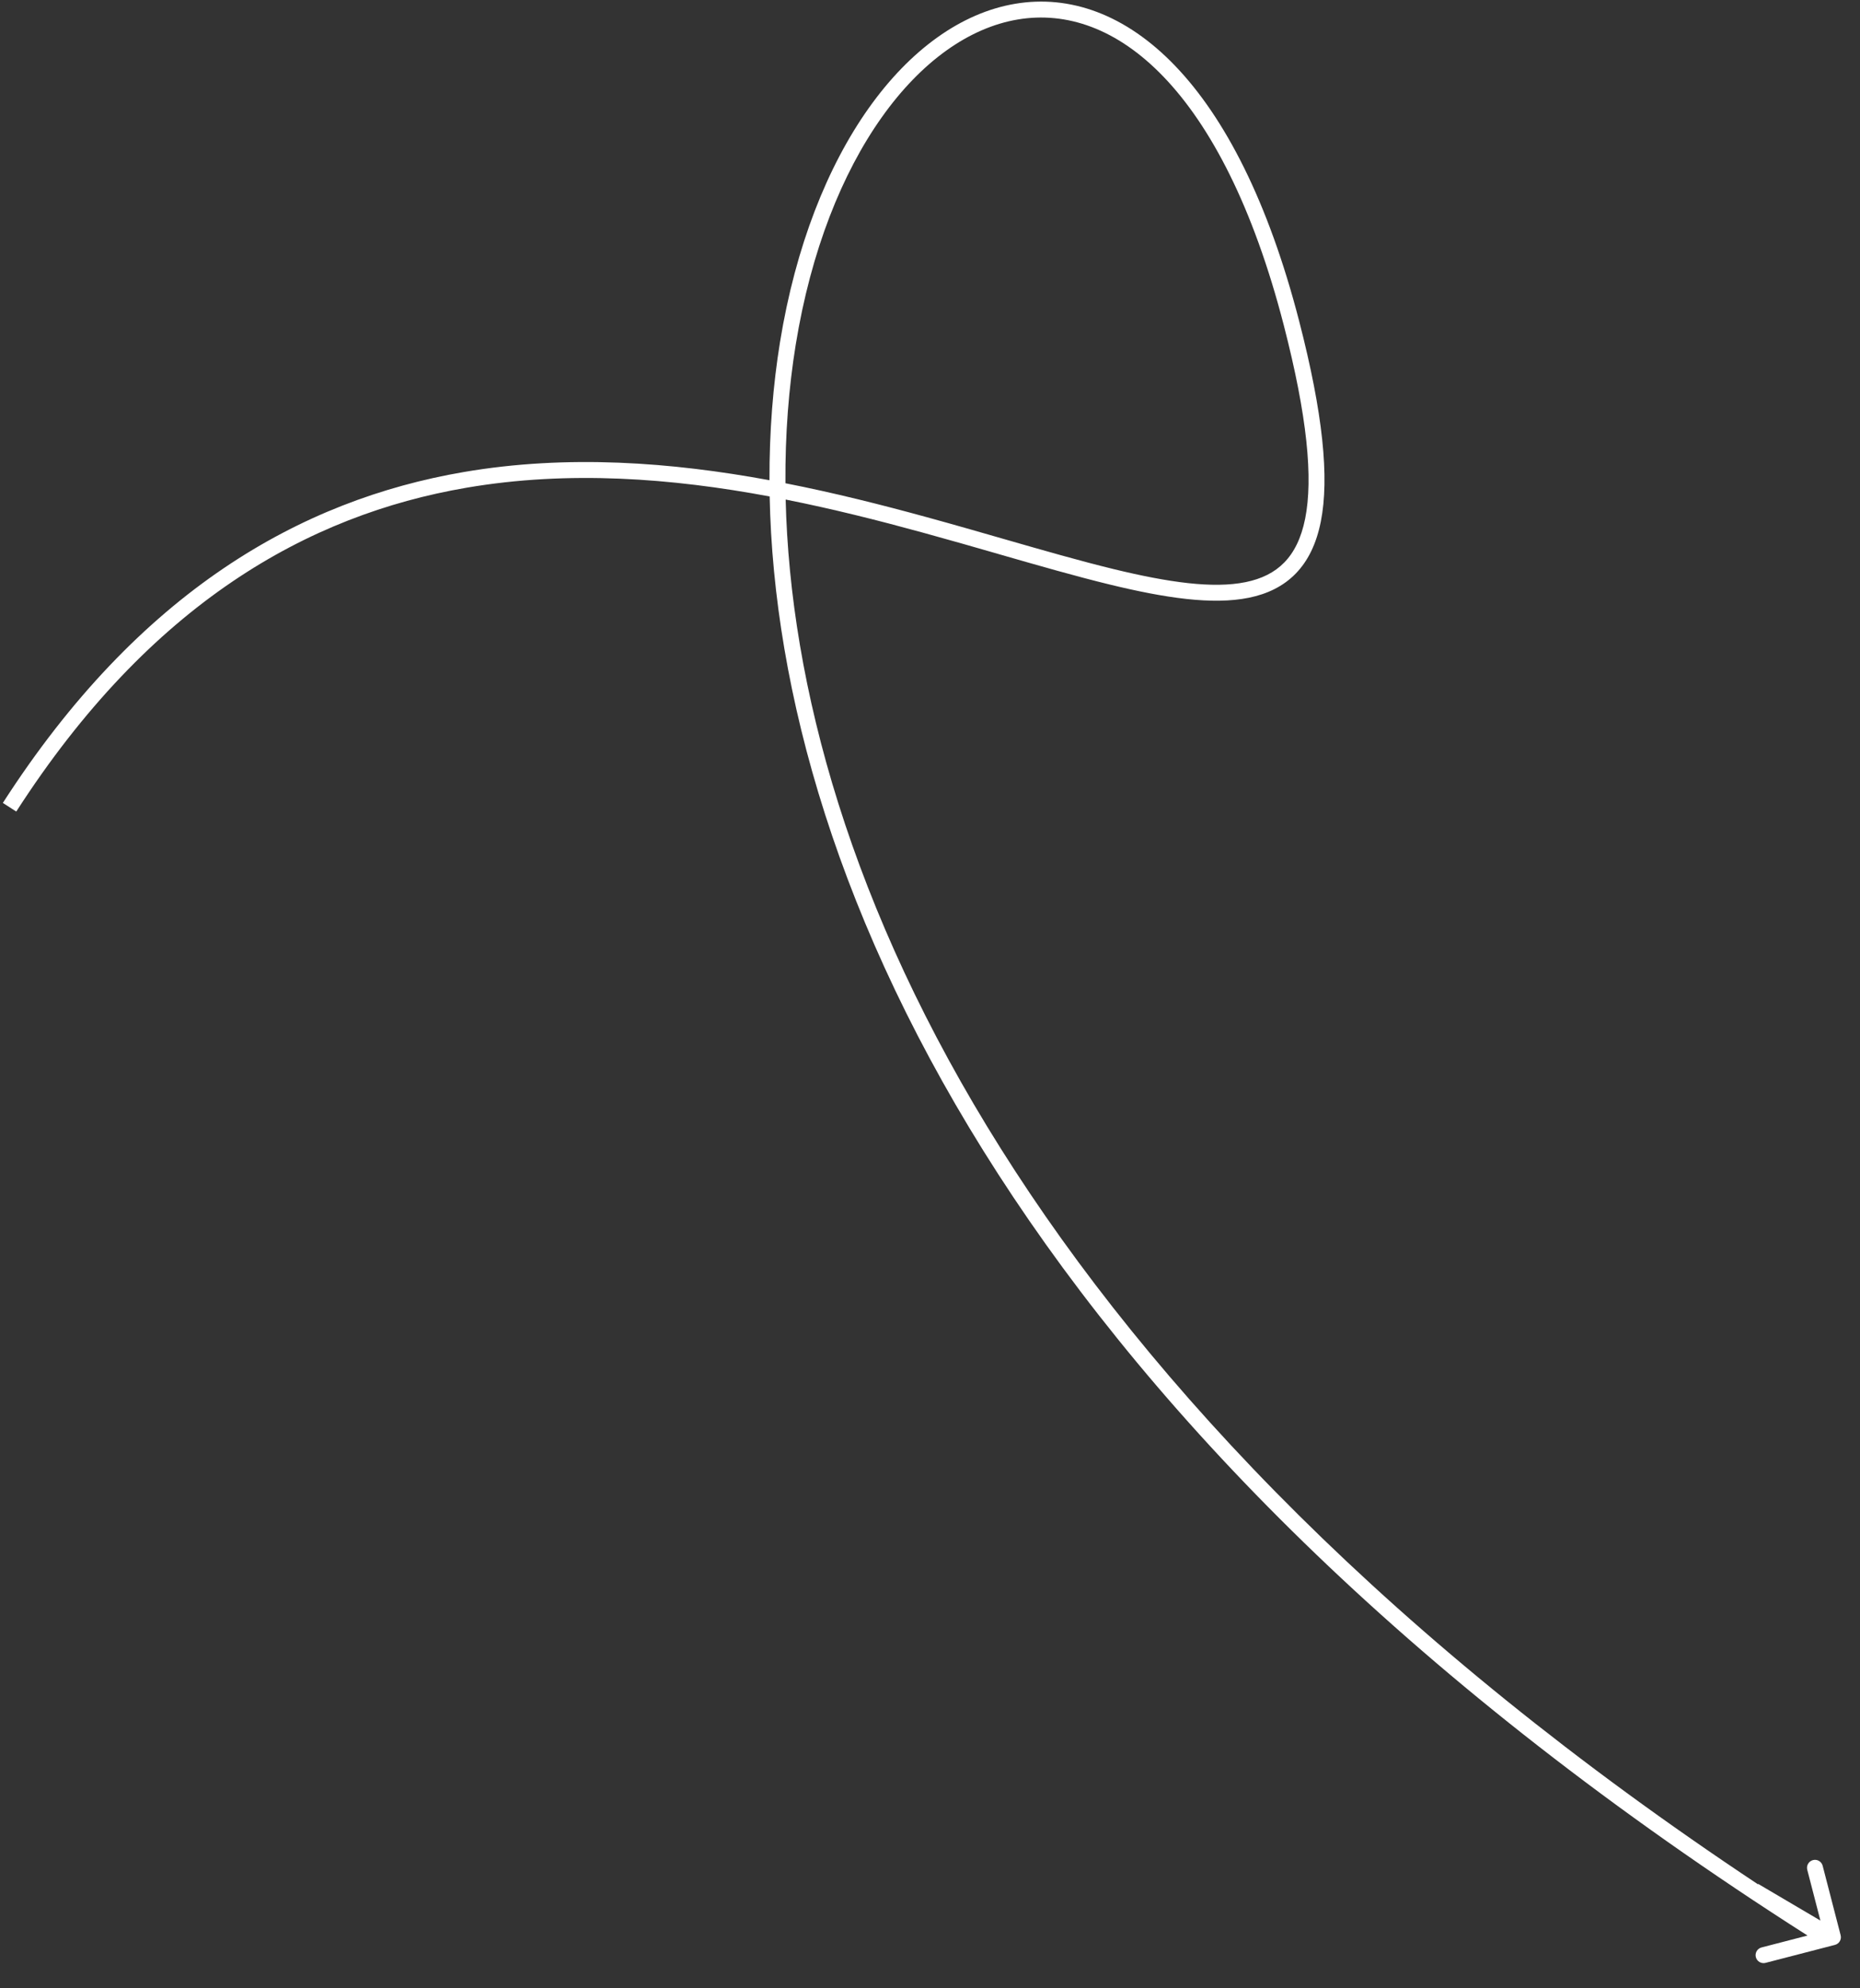 <?xml version="1.0" encoding="UTF-8"?> <svg xmlns="http://www.w3.org/2000/svg" width="73" height="78" viewBox="0 0 73 78" fill="none"><rect x="0" y="0" width="73" height="78" fill="#333333" stroke="none"/><path fill-rule="evenodd" clip-rule="evenodd" d="M50.99 12.604C49.772 7.888 48.063 4.606 46.122 2.584C44.173 0.554 41.982 -0.211 39.845 0.148C37.721 0.504 35.715 1.96 34.096 4.241C32.475 6.525 31.225 9.658 30.613 13.423C30.34 15.107 30.194 16.919 30.2 18.84C26.361 18.133 22.275 17.82 18.194 18.52C11.809 19.615 5.469 23.182 0.112 31.5L0.638 31.839C5.906 23.659 12.097 20.2 18.299 19.136C22.331 18.445 26.381 18.763 30.207 19.477C30.513 34.644 40.217 56.349 70.94 75.935L69.137 76.402C68.969 76.445 68.869 76.616 68.912 76.783C68.956 76.95 69.126 77.05 69.293 77.007L72.016 76.302C72.183 76.259 72.284 76.089 72.24 75.922L71.535 73.199C71.492 73.032 71.322 72.931 71.155 72.975C70.988 73.018 70.887 73.188 70.93 73.356L71.446 75.348L69.003 73.909L68.994 73.924C40.288 54.875 31.184 34.124 30.835 19.598C32.691 19.967 34.49 20.422 36.205 20.892C37.235 21.174 38.238 21.462 39.204 21.74L39.204 21.741C40.767 22.19 42.234 22.612 43.564 22.935C45.713 23.457 47.584 23.742 49.013 23.451C49.737 23.304 50.361 23.006 50.849 22.507C51.336 22.009 51.665 21.333 51.838 20.465C52.181 18.744 51.921 16.207 50.99 12.604ZM31.23 13.523C30.957 15.207 30.813 17.025 30.826 18.959C32.752 19.337 34.611 19.807 36.37 20.289C37.419 20.576 38.43 20.867 39.398 21.146L39.398 21.146C40.949 21.592 42.391 22.007 43.712 22.328C45.861 22.85 47.609 23.099 48.888 22.838C49.518 22.71 50.02 22.461 50.402 22.07C50.785 21.679 51.07 21.122 51.225 20.343C51.538 18.768 51.312 16.348 50.385 12.76C49.182 8.103 47.511 4.934 45.671 3.017C43.837 1.107 41.844 0.446 39.948 0.764C38.039 1.084 36.163 2.409 34.606 4.603C33.05 6.795 31.83 9.832 31.23 13.523Z" fill="white"></path></svg> 